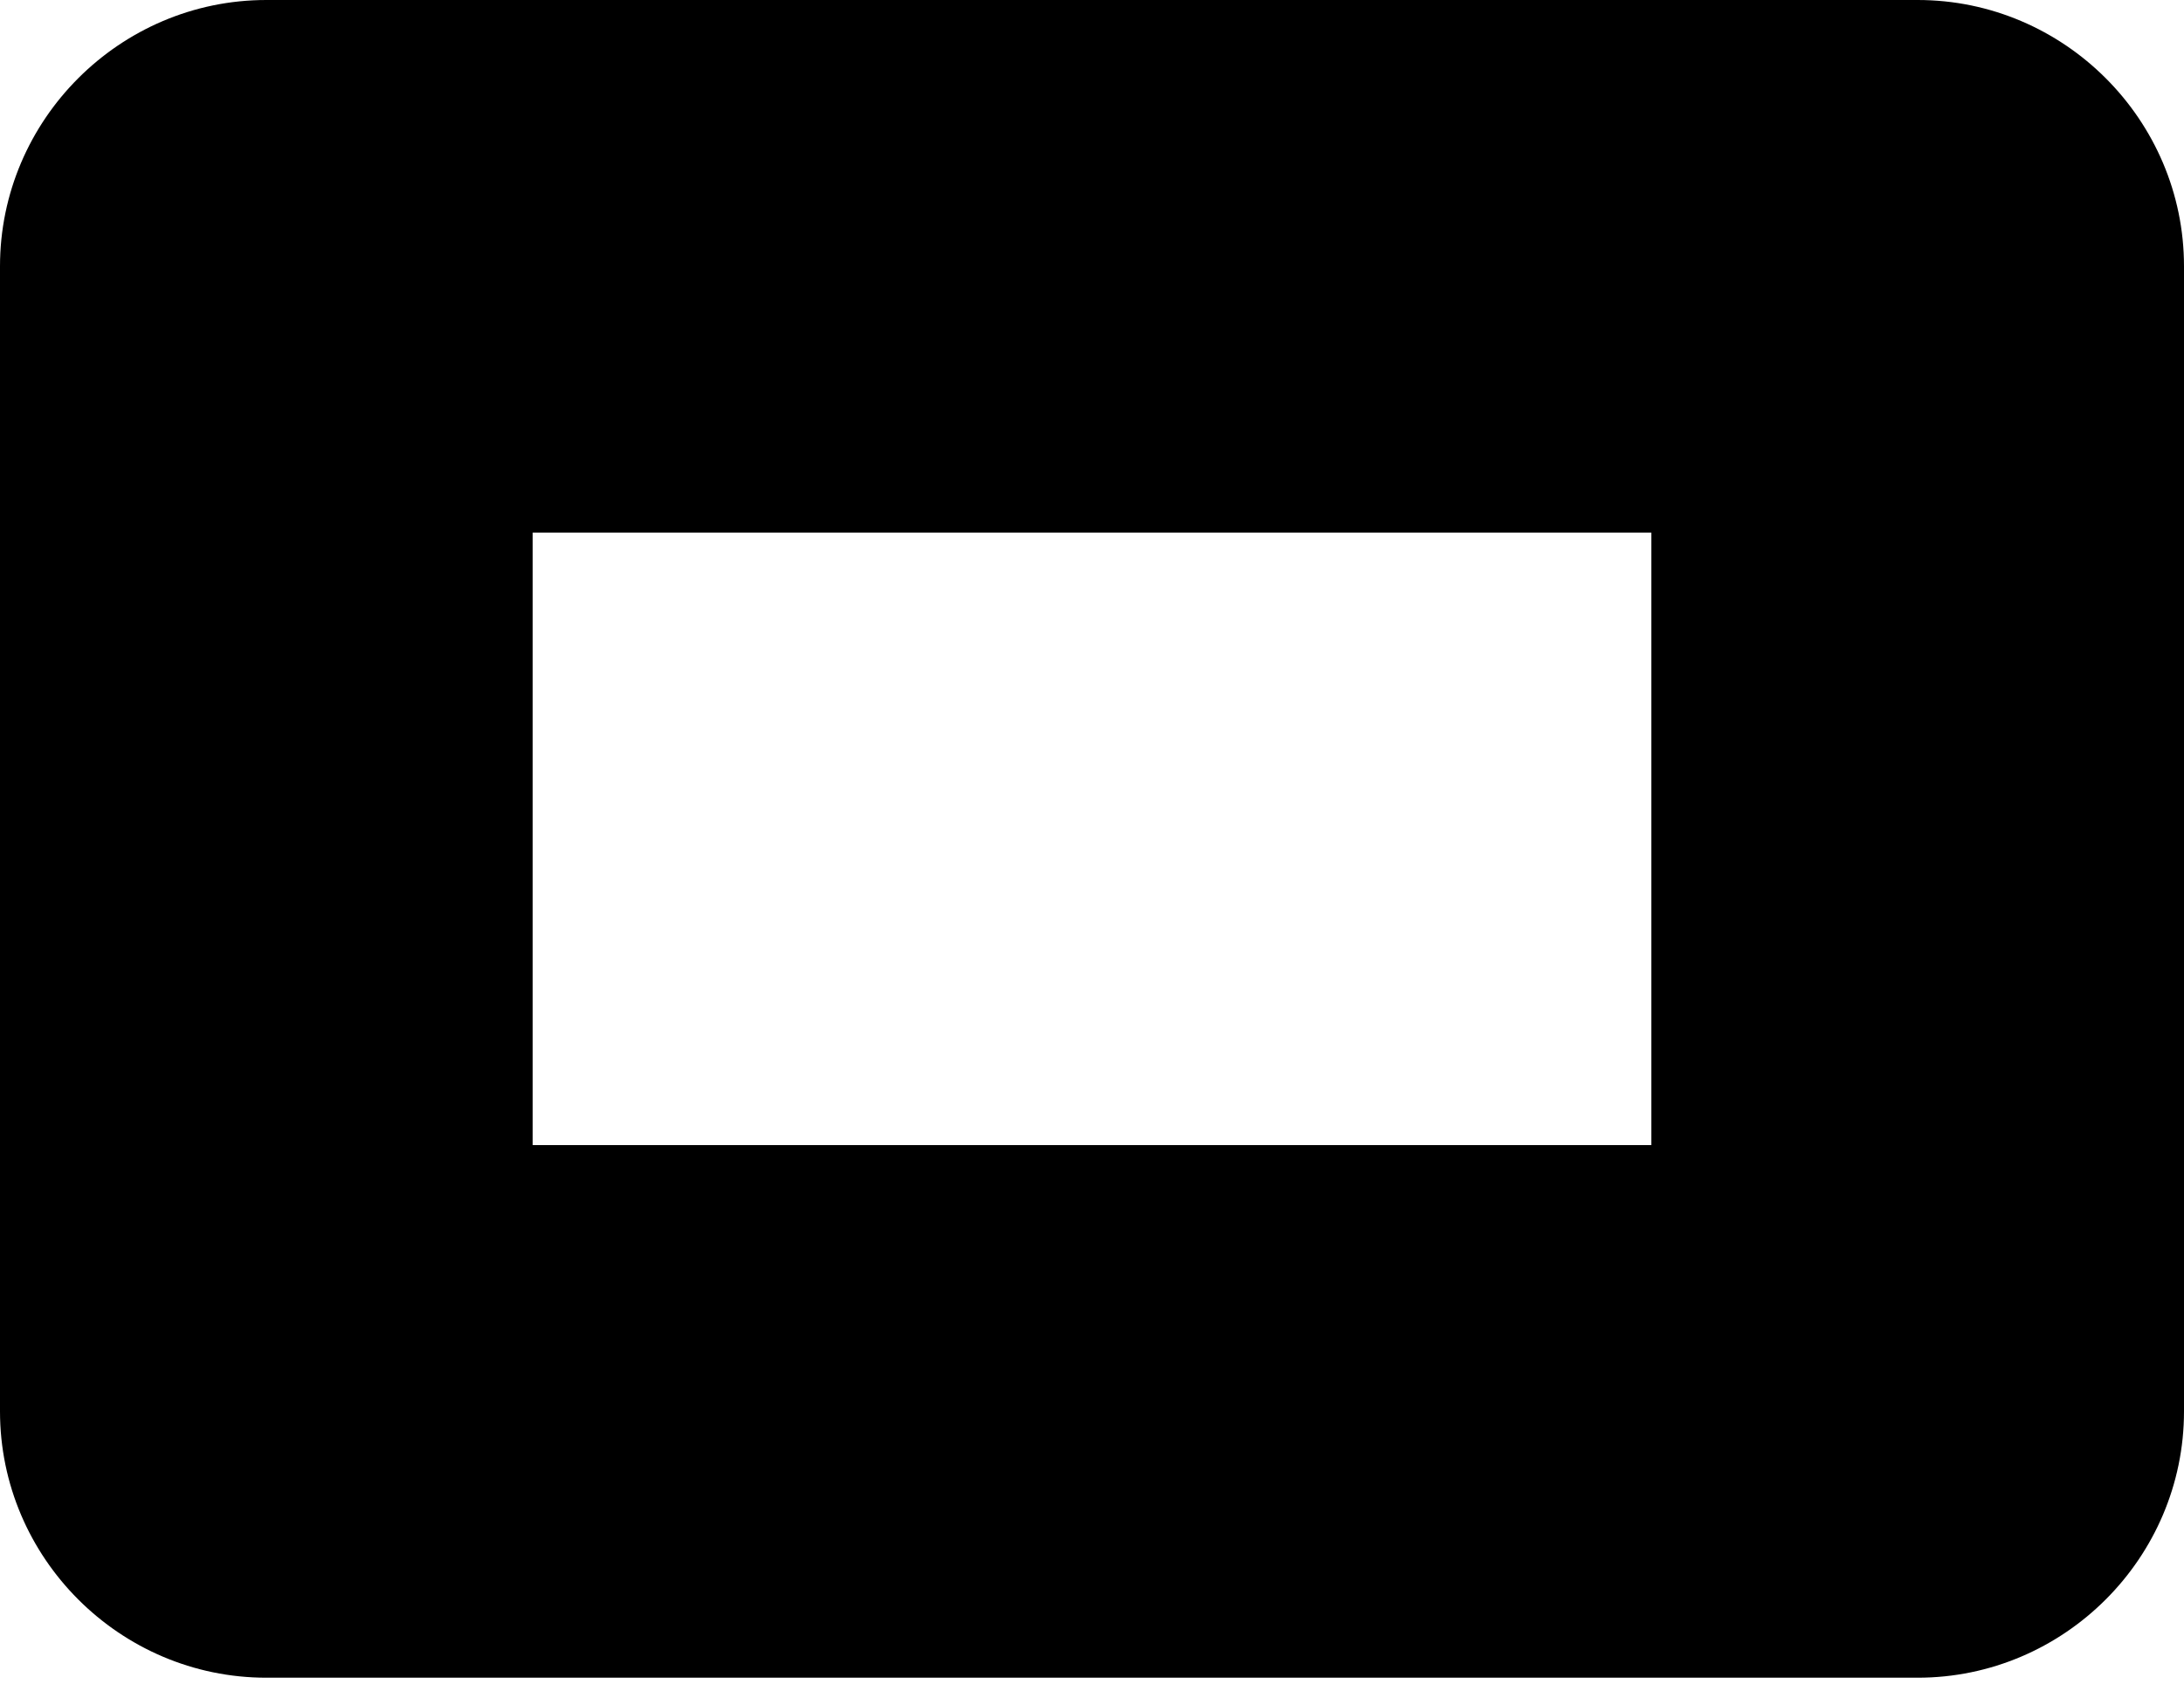 <?xml version="1.0" encoding="UTF-8"?> <svg xmlns="http://www.w3.org/2000/svg" width="36" height="28" viewBox="0 0 36 28" fill="none"> <path d="M31.61 0H4.39C1.976 0 0 1.976 0 4.39V23.268C0 25.683 1.976 27.659 4.39 27.659H31.61C34.024 27.659 36 25.683 36 23.268V4.39C36 1.976 34.024 0 31.61 0ZM27.22 18.878H8.78V8.78H27.22V18.878Z" fill="black"></path> </svg> 